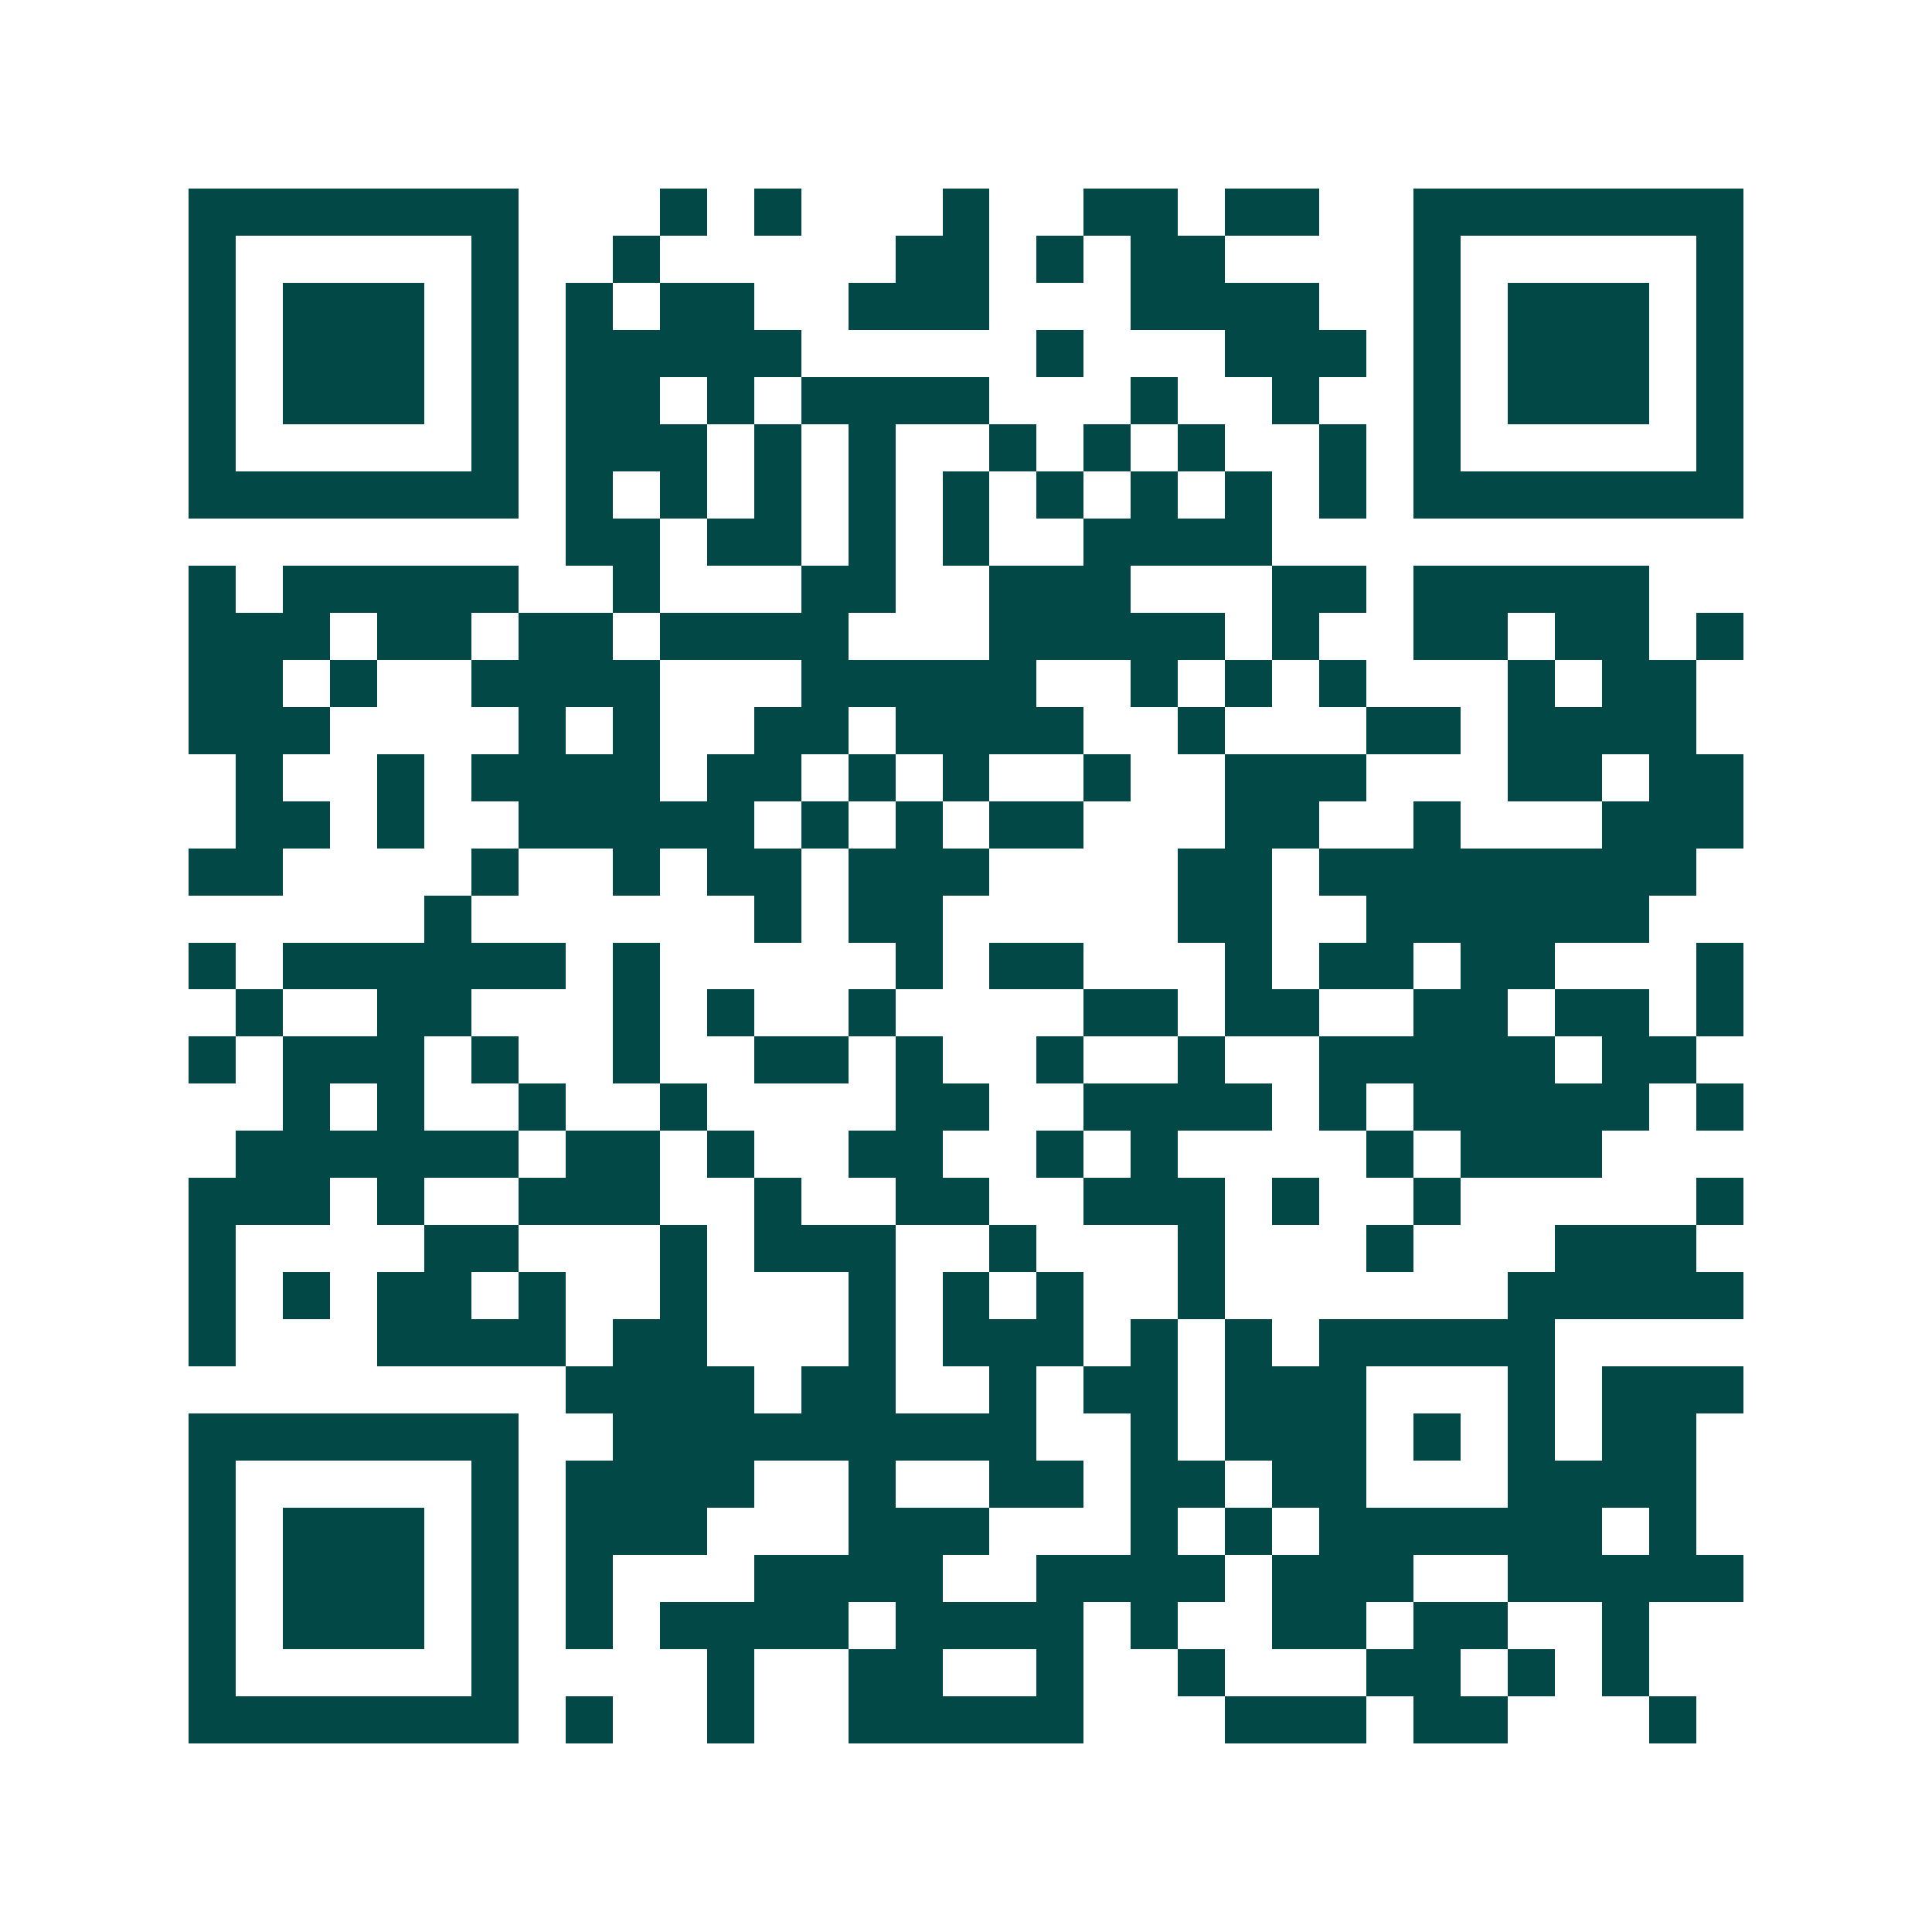 <svg xmlns="http://www.w3.org/2000/svg" width="200" height="200" viewBox="0 0 41 41" shape-rendering="crispEdges"><path fill="#ffffff" d="M0 0h41v41H0z"/><path stroke="#014847" d="M4 4.5h7m3 0h1m1 0h1m3 0h1m2 0h2m1 0h2m2 0h7M4 5.5h1m5 0h1m2 0h1m5 0h2m1 0h1m1 0h2m4 0h1m5 0h1M4 6.5h1m1 0h3m1 0h1m1 0h1m1 0h2m2 0h3m3 0h4m2 0h1m1 0h3m1 0h1M4 7.5h1m1 0h3m1 0h1m1 0h5m5 0h1m3 0h3m1 0h1m1 0h3m1 0h1M4 8.5h1m1 0h3m1 0h1m1 0h2m1 0h1m1 0h4m3 0h1m2 0h1m2 0h1m1 0h3m1 0h1M4 9.5h1m5 0h1m1 0h3m1 0h1m1 0h1m2 0h1m1 0h1m1 0h1m2 0h1m1 0h1m5 0h1M4 10.5h7m1 0h1m1 0h1m1 0h1m1 0h1m1 0h1m1 0h1m1 0h1m1 0h1m1 0h1m1 0h7M12 11.5h2m1 0h2m1 0h1m1 0h1m2 0h4M4 12.5h1m1 0h5m2 0h1m3 0h2m2 0h3m3 0h2m1 0h5M4 13.5h3m1 0h2m1 0h2m1 0h4m3 0h5m1 0h1m2 0h2m1 0h2m1 0h1M4 14.5h2m1 0h1m2 0h4m3 0h5m2 0h1m1 0h1m1 0h1m3 0h1m1 0h2M4 15.5h3m4 0h1m1 0h1m2 0h2m1 0h4m2 0h1m3 0h2m1 0h4M5 16.5h1m2 0h1m1 0h4m1 0h2m1 0h1m1 0h1m2 0h1m2 0h3m3 0h2m1 0h2M5 17.5h2m1 0h1m2 0h5m1 0h1m1 0h1m1 0h2m3 0h2m2 0h1m3 0h3M4 18.5h2m4 0h1m2 0h1m1 0h2m1 0h3m4 0h2m1 0h8M9 19.5h1m6 0h1m1 0h2m5 0h2m2 0h6M4 20.5h1m1 0h6m1 0h1m5 0h1m1 0h2m3 0h1m1 0h2m1 0h2m3 0h1M5 21.5h1m2 0h2m3 0h1m1 0h1m2 0h1m4 0h2m1 0h2m2 0h2m1 0h2m1 0h1M4 22.5h1m1 0h3m1 0h1m2 0h1m2 0h2m1 0h1m2 0h1m2 0h1m2 0h5m1 0h2M6 23.5h1m1 0h1m2 0h1m2 0h1m4 0h2m2 0h4m1 0h1m1 0h5m1 0h1M5 24.5h6m1 0h2m1 0h1m2 0h2m2 0h1m1 0h1m4 0h1m1 0h3M4 25.5h3m1 0h1m2 0h3m2 0h1m2 0h2m2 0h3m1 0h1m2 0h1m5 0h1M4 26.5h1m4 0h2m3 0h1m1 0h3m2 0h1m3 0h1m3 0h1m3 0h3M4 27.5h1m1 0h1m1 0h2m1 0h1m2 0h1m3 0h1m1 0h1m1 0h1m2 0h1m6 0h5M4 28.5h1m3 0h4m1 0h2m3 0h1m1 0h3m1 0h1m1 0h1m1 0h5M12 29.5h4m1 0h2m2 0h1m1 0h2m1 0h3m3 0h1m1 0h3M4 30.5h7m2 0h9m2 0h1m1 0h3m1 0h1m1 0h1m1 0h2M4 31.5h1m5 0h1m1 0h4m2 0h1m2 0h2m1 0h2m1 0h2m3 0h4M4 32.5h1m1 0h3m1 0h1m1 0h3m3 0h3m3 0h1m1 0h1m1 0h6m1 0h1M4 33.5h1m1 0h3m1 0h1m1 0h1m3 0h4m2 0h4m1 0h3m2 0h5M4 34.5h1m1 0h3m1 0h1m1 0h1m1 0h4m1 0h4m1 0h1m2 0h2m1 0h2m2 0h1M4 35.5h1m5 0h1m4 0h1m2 0h2m2 0h1m2 0h1m3 0h2m1 0h1m1 0h1M4 36.5h7m1 0h1m2 0h1m2 0h5m3 0h3m1 0h2m3 0h1"/></svg>
